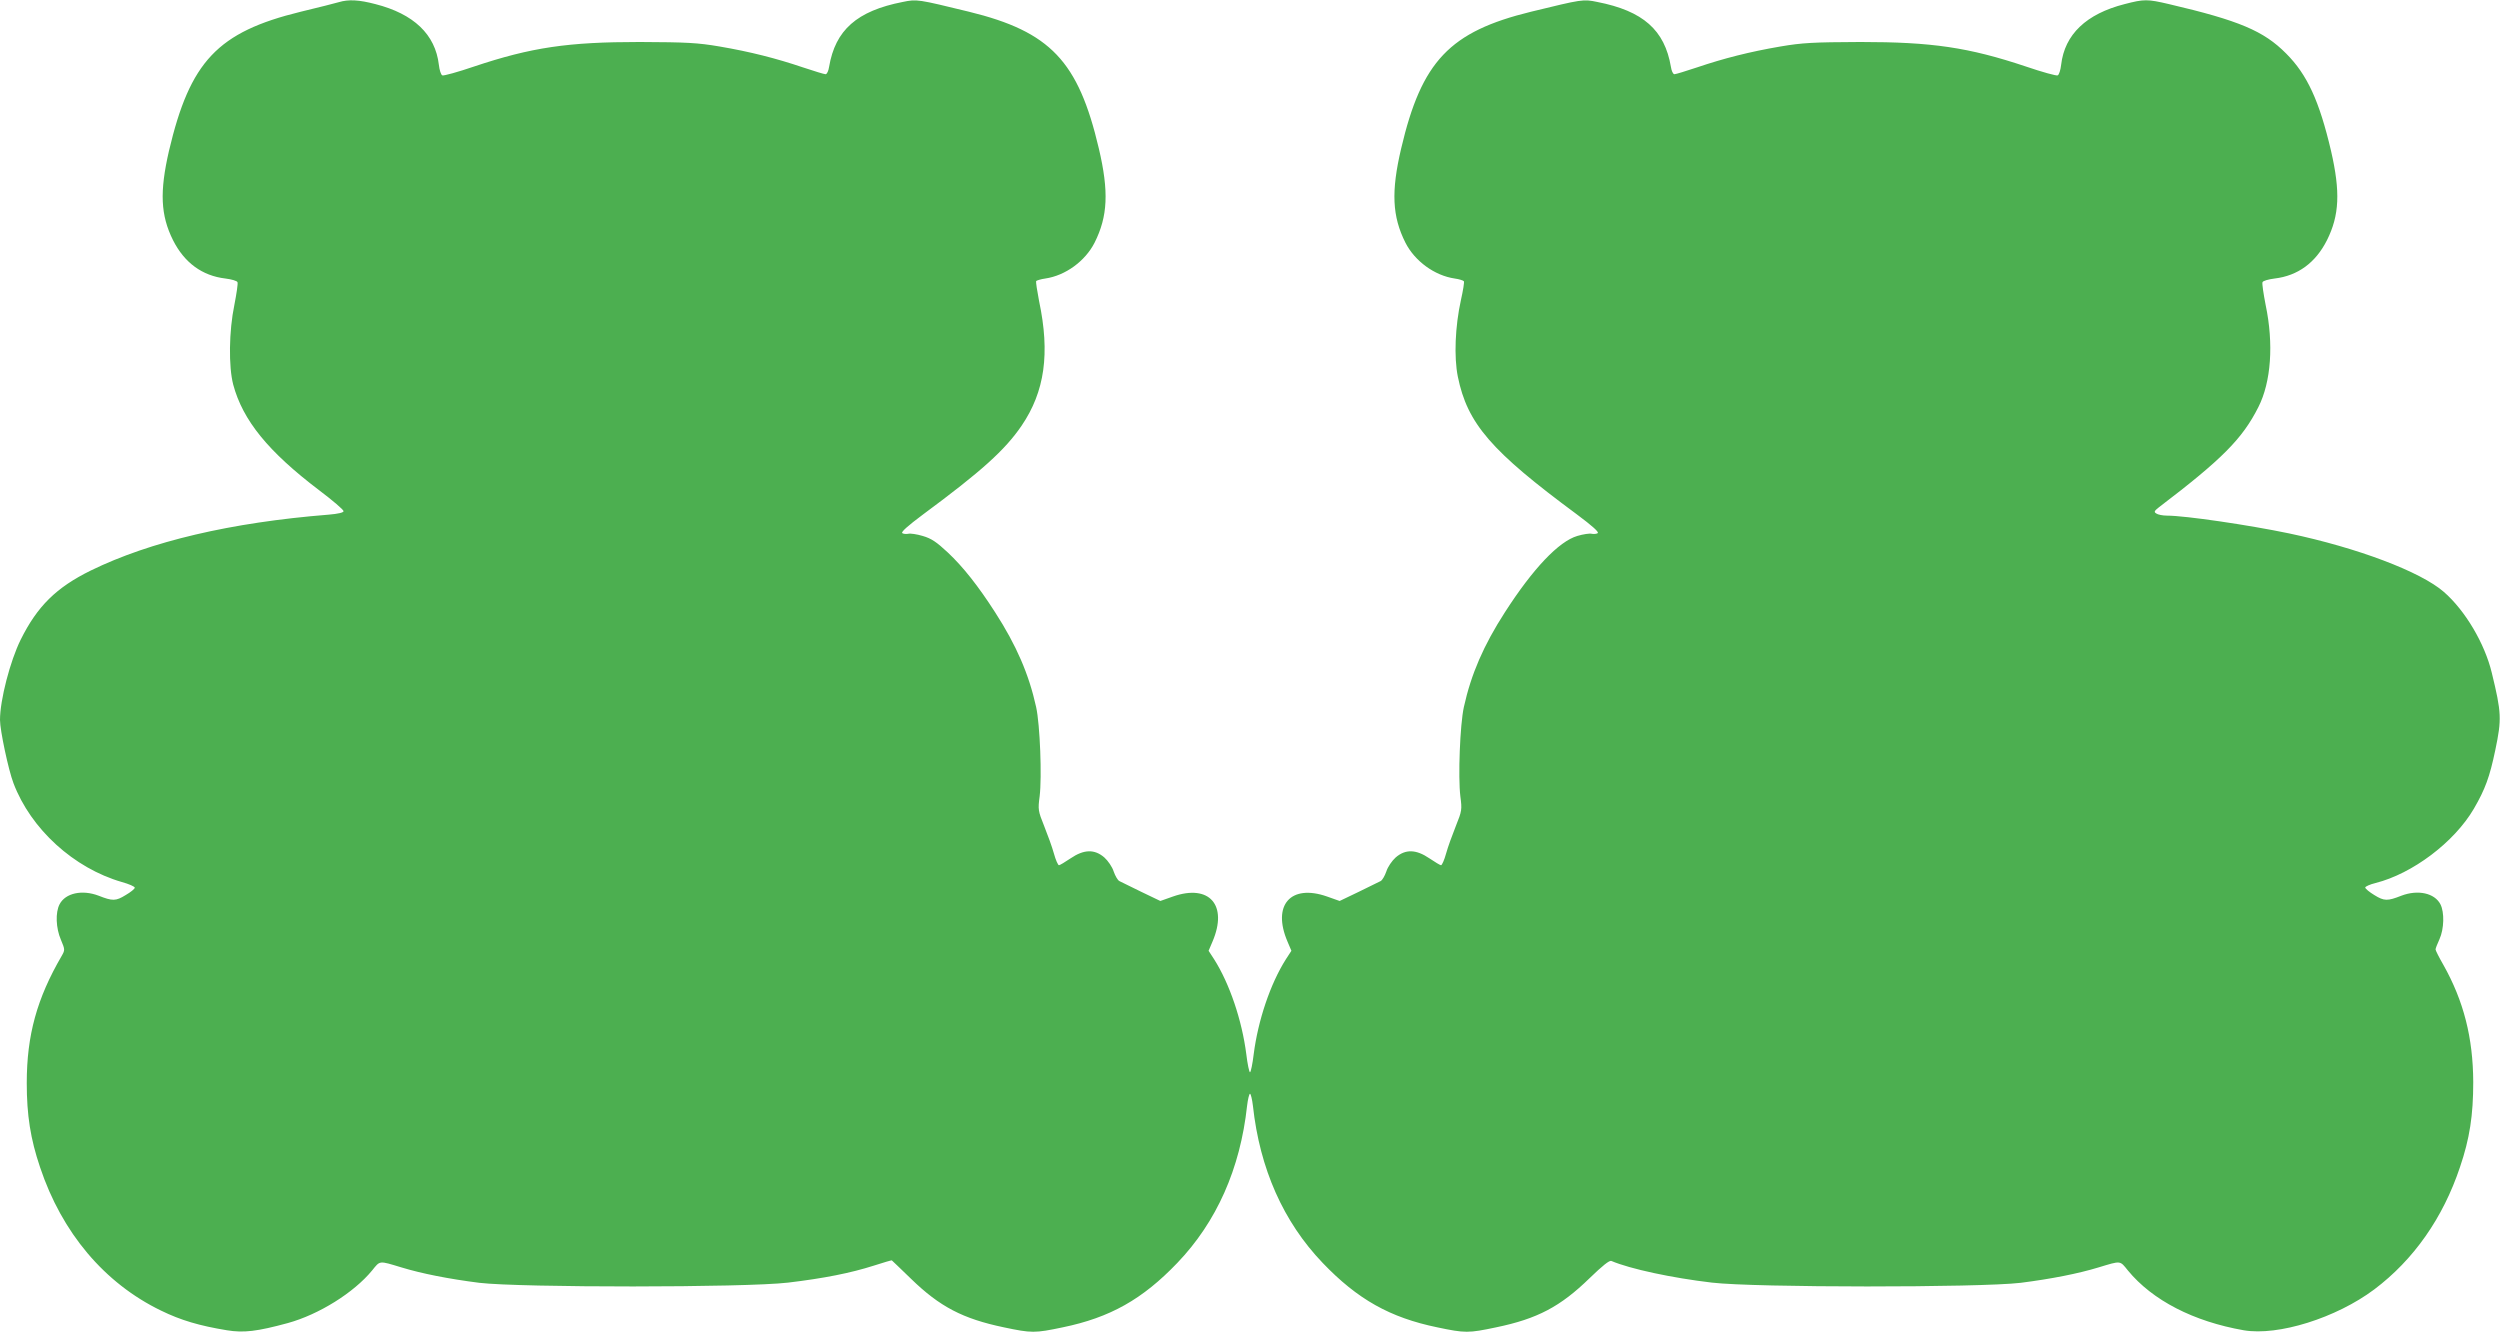 <?xml version="1.0" standalone="no"?>
<!DOCTYPE svg PUBLIC "-//W3C//DTD SVG 20010904//EN"
 "http://www.w3.org/TR/2001/REC-SVG-20010904/DTD/svg10.dtd">
<svg version="1.0" xmlns="http://www.w3.org/2000/svg"
 width="1280pt" height="682pt" viewBox="0 0 1280 682"
 preserveAspectRatio="xMidYMid meet">
<g transform="translate(0,682) scale(0.1,-0.1)"
fill="#4caf50" stroke="none">
<path d="M1735 6809 c-16 -5 -104 -27 -195 -49 -426 -104 -567 -254 -675 -713
-48 -209 -43 -329 21 -457 58 -115 149 -182 268 -196 32 -4 60 -12 62 -19 3
-7 -5 -59 -16 -116 -28 -134 -30 -316 -6 -408 49 -183 179 -343 440 -541 69
-52 125 -100 125 -107 1 -7 -27 -14 -76 -18 -501 -40 -913 -137 -1218 -286
-177 -87 -274 -183 -359 -354 -54 -109 -106 -309 -106 -411 0 -53 43 -256 69
-324 89 -235 309 -435 555 -506 36 -10 66 -23 66 -29 0 -6 -21 -23 -47 -38
-50 -31 -67 -31 -138 -3 -84 32 -170 14 -200 -44 -22 -42 -19 -122 7 -182 21
-50 21 -52 4 -82 -127 -218 -179 -406 -179 -651 0 -165 19 -286 68 -431 112
-336 330 -594 619 -734 102 -50 198 -78 338 -101 86 -14 154 -6 312 37 159 44
337 155 431 269 42 52 34 51 150 16 105 -32 242 -59 399 -79 211 -25 1360 -25
1581 1 184 22 320 49 439 87 49 16 91 28 92 27 2 -1 45 -43 98 -94 148 -144
266 -205 476 -249 142 -30 158 -30 301 0 242 50 408 143 587 330 201 210 322
482 357 804 4 34 11 62 15 62 4 0 11 -28 15 -62 35 -322 156 -594 357 -804
179 -187 345 -280 587 -330 143 -30 159 -30 301 0 212 44 329 106 479 252 65
63 101 92 111 88 96 -41 311 -87 515 -111 221 -26 1370 -26 1581 -1 157 20
294 47 399 79 116 35 108 36 150 -16 126 -153 336 -261 593 -306 176 -30 473
63 668 209 202 152 352 366 439 626 50 147 68 266 68 436 -1 227 -49 415 -153
600 -22 38 -40 74 -40 79 0 5 9 28 20 52 24 53 26 138 5 179 -30 58 -116 76
-200 44 -71 -28 -88 -28 -138 3 -25 15 -47 33 -47 39 0 5 24 16 53 23 189 48
402 208 503 380 58 100 81 162 110 301 33 158 32 190 -18 395 -36 150 -136
319 -245 414 -119 104 -442 226 -793 300 -206 43 -532 91 -625 91 -22 0 -47 5
-55 11 -13 8 -10 13 14 32 322 245 427 350 509 513 65 128 79 323 37 523 -11
57 -19 109 -16 116 2 7 30 15 62 19 119 14 210 81 268 196 64 128 69 248 21
457 -60 256 -122 391 -230 499 -115 116 -241 169 -600 253 -111 26 -127 26
-227 0 -196 -50 -307 -155 -325 -311 -3 -27 -11 -52 -18 -54 -6 -3 -79 17
-161 45 -296 99 -483 126 -849 126 -242 -1 -297 -4 -409 -23 -158 -27 -291
-61 -427 -107 -57 -19 -109 -35 -116 -35 -7 0 -15 17 -18 38 -32 188 -142 286
-377 332 -73 15 -76 14 -339 -50 -417 -102 -560 -253 -665 -700 -52 -221 -46
-348 22 -483 48 -94 149 -168 252 -183 23 -3 44 -10 47 -14 3 -4 -4 -47 -15
-96 -30 -136 -36 -292 -16 -392 49 -241 170 -381 610 -706 79 -59 115 -91 106
-96 -7 -4 -20 -5 -30 -3 -10 3 -44 -2 -74 -11 -95 -28 -227 -167 -371 -391
-109 -169 -173 -317 -210 -485 -20 -91 -30 -358 -18 -457 9 -68 8 -75 -23
-152 -18 -45 -41 -108 -50 -141 -9 -33 -21 -60 -26 -60 -4 0 -31 16 -59 35
-69 47 -123 48 -173 5 -19 -17 -41 -49 -48 -72 -8 -23 -21 -45 -29 -49 -8 -4
-58 -29 -112 -55 l-98 -47 -65 23 c-186 65 -282 -44 -202 -231 l20 -47 -28
-43 c-80 -126 -143 -314 -165 -486 -6 -51 -15 -93 -19 -93 -4 0 -13 42 -19 93
-22 172 -85 360 -165 486 l-28 43 20 47 c80 187 -16 296 -202 231 l-65 -23
-98 47 c-54 26 -104 51 -112 55 -8 4 -21 26 -29 49 -7 23 -29 55 -48 72 -50
43 -104 42 -173 -5 -28 -19 -55 -35 -59 -35 -5 0 -17 27 -26 60 -9 33 -32 96
-50 141 -31 77 -32 84 -23 152 12 99 2 366 -18 457 -37 168 -101 316 -210 485
-86 134 -164 233 -243 307 -57 53 -83 71 -128 84 -30 9 -64 14 -74 11 -10 -2
-23 -1 -30 3 -9 5 27 37 106 96 299 221 420 330 505 455 118 174 146 369 89
638 -10 52 -17 98 -15 102 3 3 24 10 47 13 103 15 204 89 252 183 68 135 74
262 22 483 -105 447 -248 598 -665 700 -263 64 -266 65 -339 50 -235 -46 -345
-144 -377 -332 -3 -21 -11 -38 -18 -38 -7 0 -59 16 -116 35 -136 46 -269 80
-427 107 -112 19 -167 22 -409 23 -366 0 -553 -27 -849 -126 -82 -28 -155 -48
-161 -45 -7 2 -15 27 -18 54 -18 156 -129 261 -325 311 -84 22 -137 25 -187
10z"/>
</g>
</svg>
